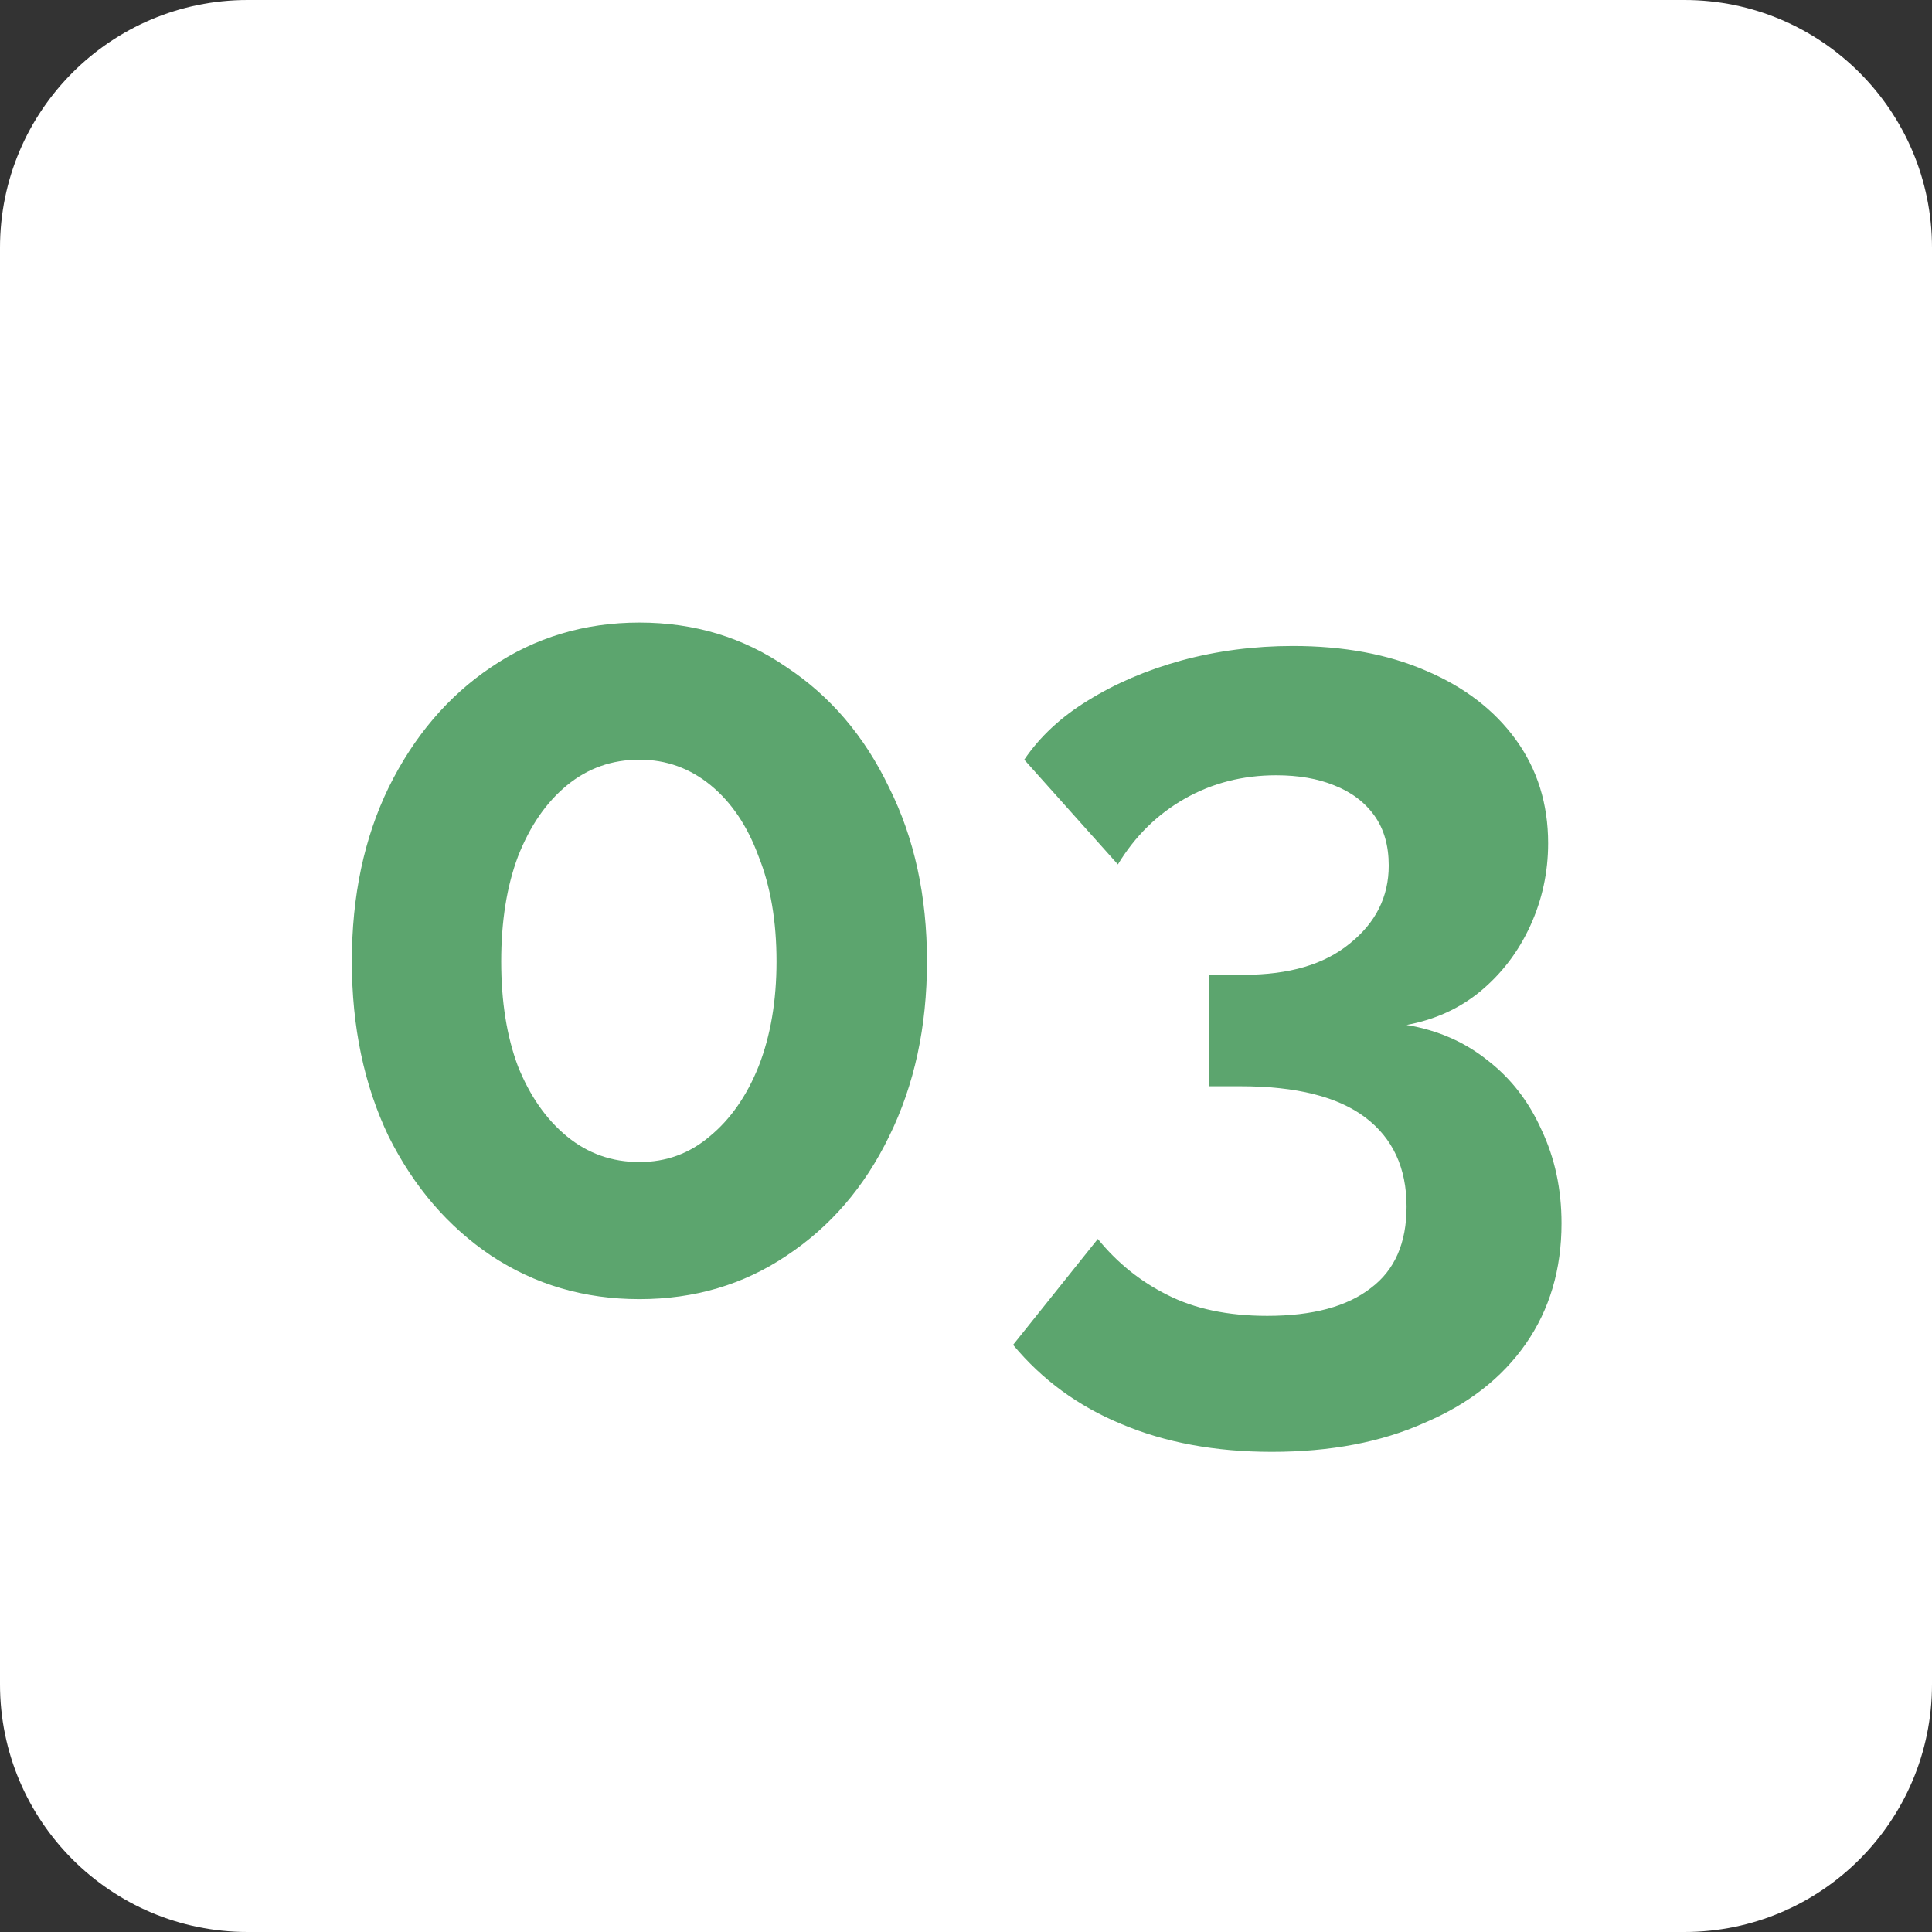 <?xml version="1.0" encoding="UTF-8"?> <svg xmlns="http://www.w3.org/2000/svg" width="78" height="78" viewBox="0 0 78 78" fill="none"><rect x="0" y="0" width="78" height="78" fill="#333333" stroke="none"/> <path d="M0 10C0 4.477 4.477 0 10 0H68C73.523 0 78 4.477 78 10V68C78 73.523 73.523 78 68 78H10C4.477 78 0 73.523 0 68V10Z" fill="white"></path> <path d="M37.425 38.815C37.425 41.455 36.915 43.81 35.895 45.88C34.905 47.92 33.525 49.525 31.755 50.695C30.015 51.865 28.035 52.45 25.815 52.45C23.595 52.45 21.6 51.865 19.83 50.695C18.09 49.525 16.71 47.92 15.69 45.88C14.7 43.81 14.205 41.455 14.205 38.815C14.205 36.175 14.7 33.835 15.69 31.795C16.71 29.725 18.09 28.105 19.83 26.935C21.6 25.735 23.595 25.135 25.815 25.135C28.035 25.135 30.015 25.735 31.755 26.935C33.525 28.105 34.905 29.725 35.895 31.795C36.915 33.835 37.425 36.175 37.425 38.815ZM31.35 38.815C31.35 37.195 31.11 35.785 30.63 34.585C30.18 33.355 29.535 32.395 28.695 31.705C27.855 31.015 26.895 30.67 25.815 30.67C24.705 30.67 23.73 31.015 22.89 31.705C22.05 32.395 21.39 33.355 20.91 34.585C20.46 35.785 20.235 37.195 20.235 38.815C20.235 40.435 20.46 41.845 20.91 43.045C21.39 44.245 22.05 45.19 22.89 45.88C23.73 46.57 24.705 46.915 25.815 46.915C26.895 46.915 27.84 46.57 28.65 45.88C29.49 45.19 30.15 44.245 30.63 43.045C31.11 41.815 31.35 40.405 31.35 38.815ZM56.787 41.38C58.047 41.59 59.142 42.07 60.072 42.82C61.002 43.54 61.722 44.47 62.232 45.61C62.772 46.75 63.042 48.01 63.042 49.39C63.042 51.25 62.562 52.87 61.602 54.25C60.642 55.63 59.277 56.695 57.507 57.445C55.767 58.225 53.712 58.615 51.342 58.615C49.062 58.615 47.037 58.24 45.267 57.49C43.527 56.77 42.072 55.705 40.902 54.295L44.322 50.02C45.102 50.98 46.032 51.73 47.112 52.27C48.222 52.84 49.572 53.125 51.162 53.125C52.992 53.125 54.387 52.75 55.347 52C56.307 51.28 56.787 50.185 56.787 48.715C56.787 47.155 56.232 45.955 55.122 45.115C54.012 44.275 52.332 43.855 50.082 43.855H48.822V39.355H50.217C52.047 39.355 53.472 38.935 54.492 38.095C55.542 37.255 56.067 36.205 56.067 34.945C56.067 34.135 55.872 33.46 55.482 32.92C55.092 32.38 54.552 31.975 53.862 31.705C53.202 31.435 52.422 31.3 51.522 31.3C50.172 31.3 48.942 31.615 47.832 32.245C46.722 32.875 45.822 33.76 45.132 34.9L41.352 30.67C41.982 29.74 42.837 28.945 43.917 28.285C45.027 27.595 46.287 27.055 47.697 26.665C49.137 26.275 50.637 26.08 52.197 26.08C54.237 26.08 56.022 26.41 57.552 27.07C59.112 27.73 60.327 28.66 61.197 29.86C62.067 31.06 62.502 32.455 62.502 34.045C62.502 35.215 62.262 36.325 61.782 37.375C61.302 38.425 60.627 39.31 59.757 40.03C58.917 40.72 57.927 41.17 56.787 41.38Z" fill="#5CA56E"></path> </svg> 